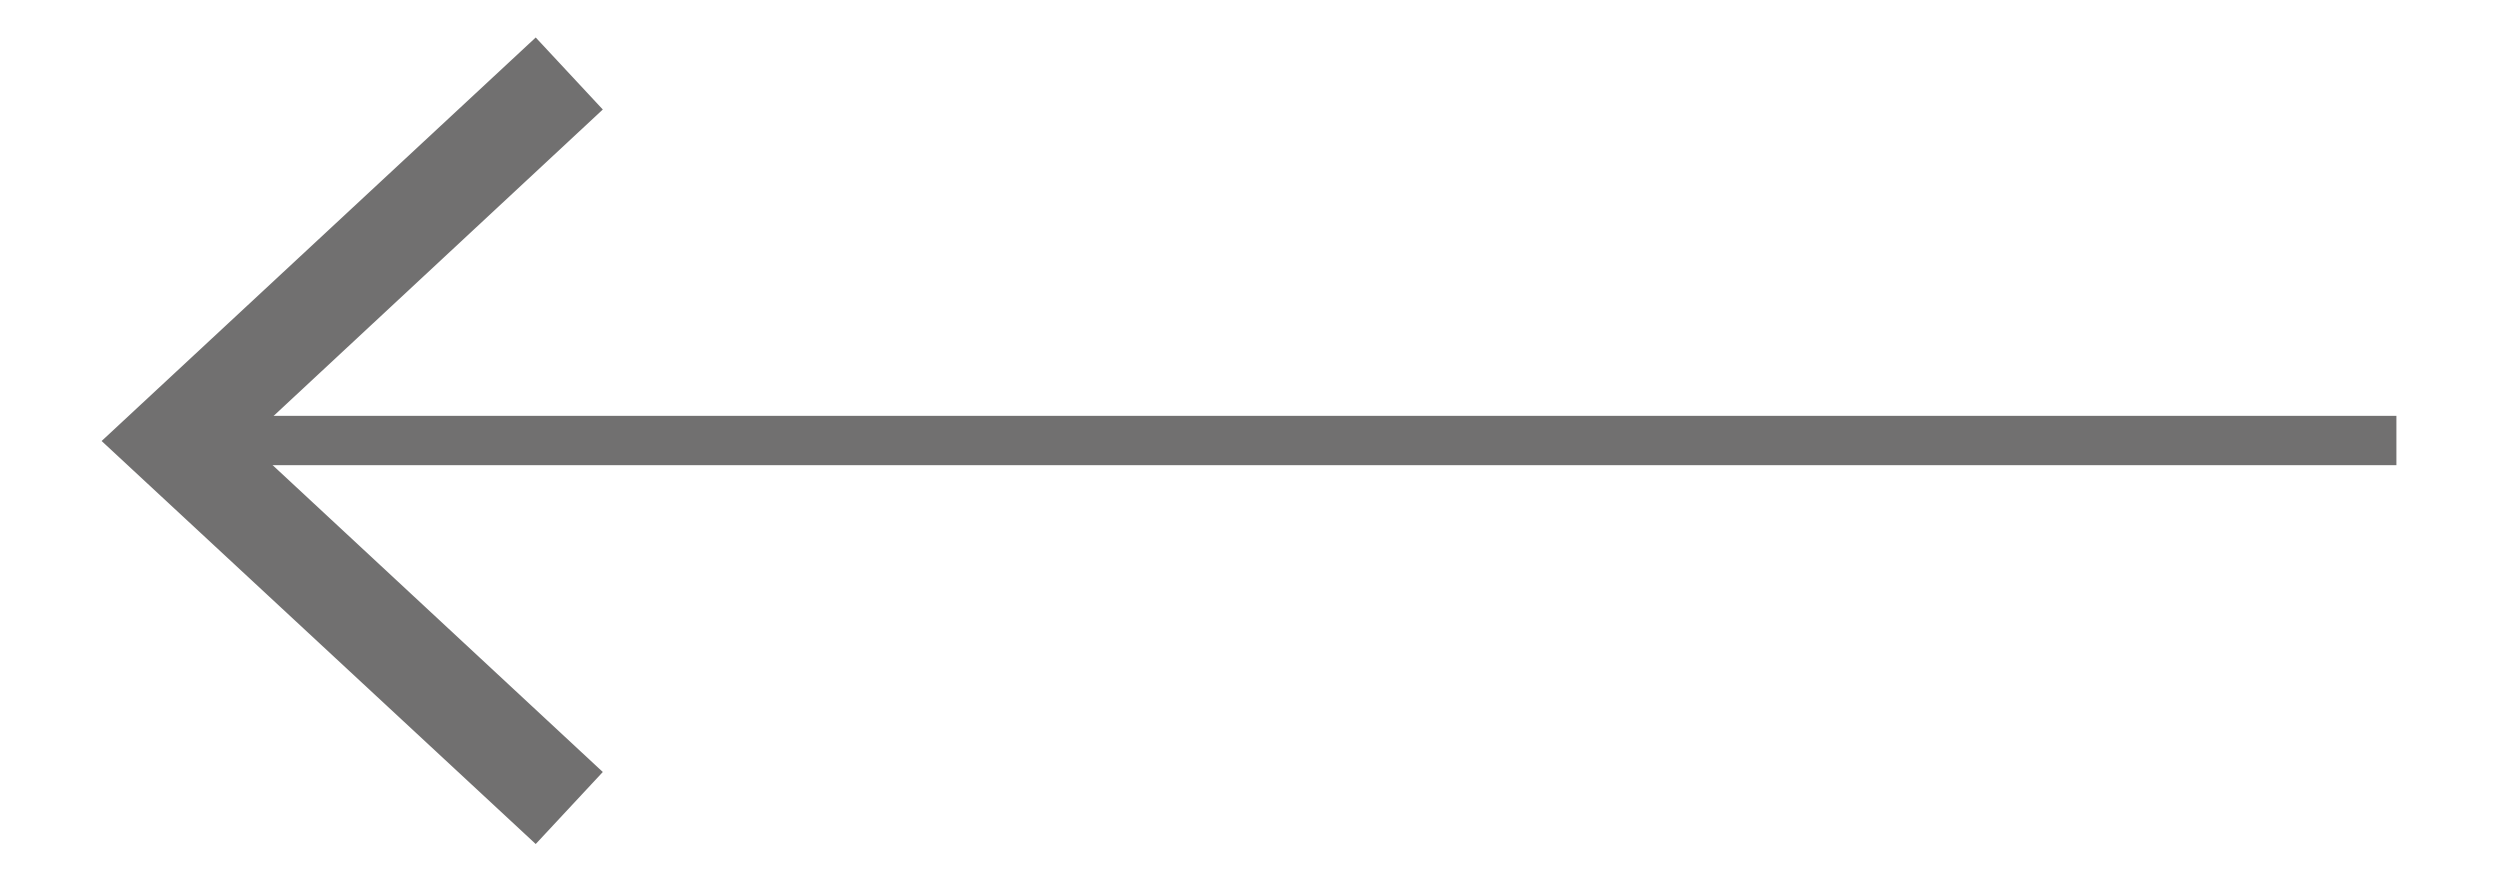 <svg id="Capa_1" data-name="Capa 1" xmlns="http://www.w3.org/2000/svg" viewBox="0 0 50.68 17.78"><defs><style>.cls-1{fill:none;stroke:#717070;stroke-miterlimit:10;}.cls-2{fill:#717070;}</style></defs><line class="cls-1" x1="4.23" y1="8.93" x2="48.58" y2="8.93"/><polygon class="cls-2" points="10.86 17.11 12.22 15.65 5 8.94 12.22 2.22 10.86 0.76 2.06 8.94 10.86 17.11"/></svg>